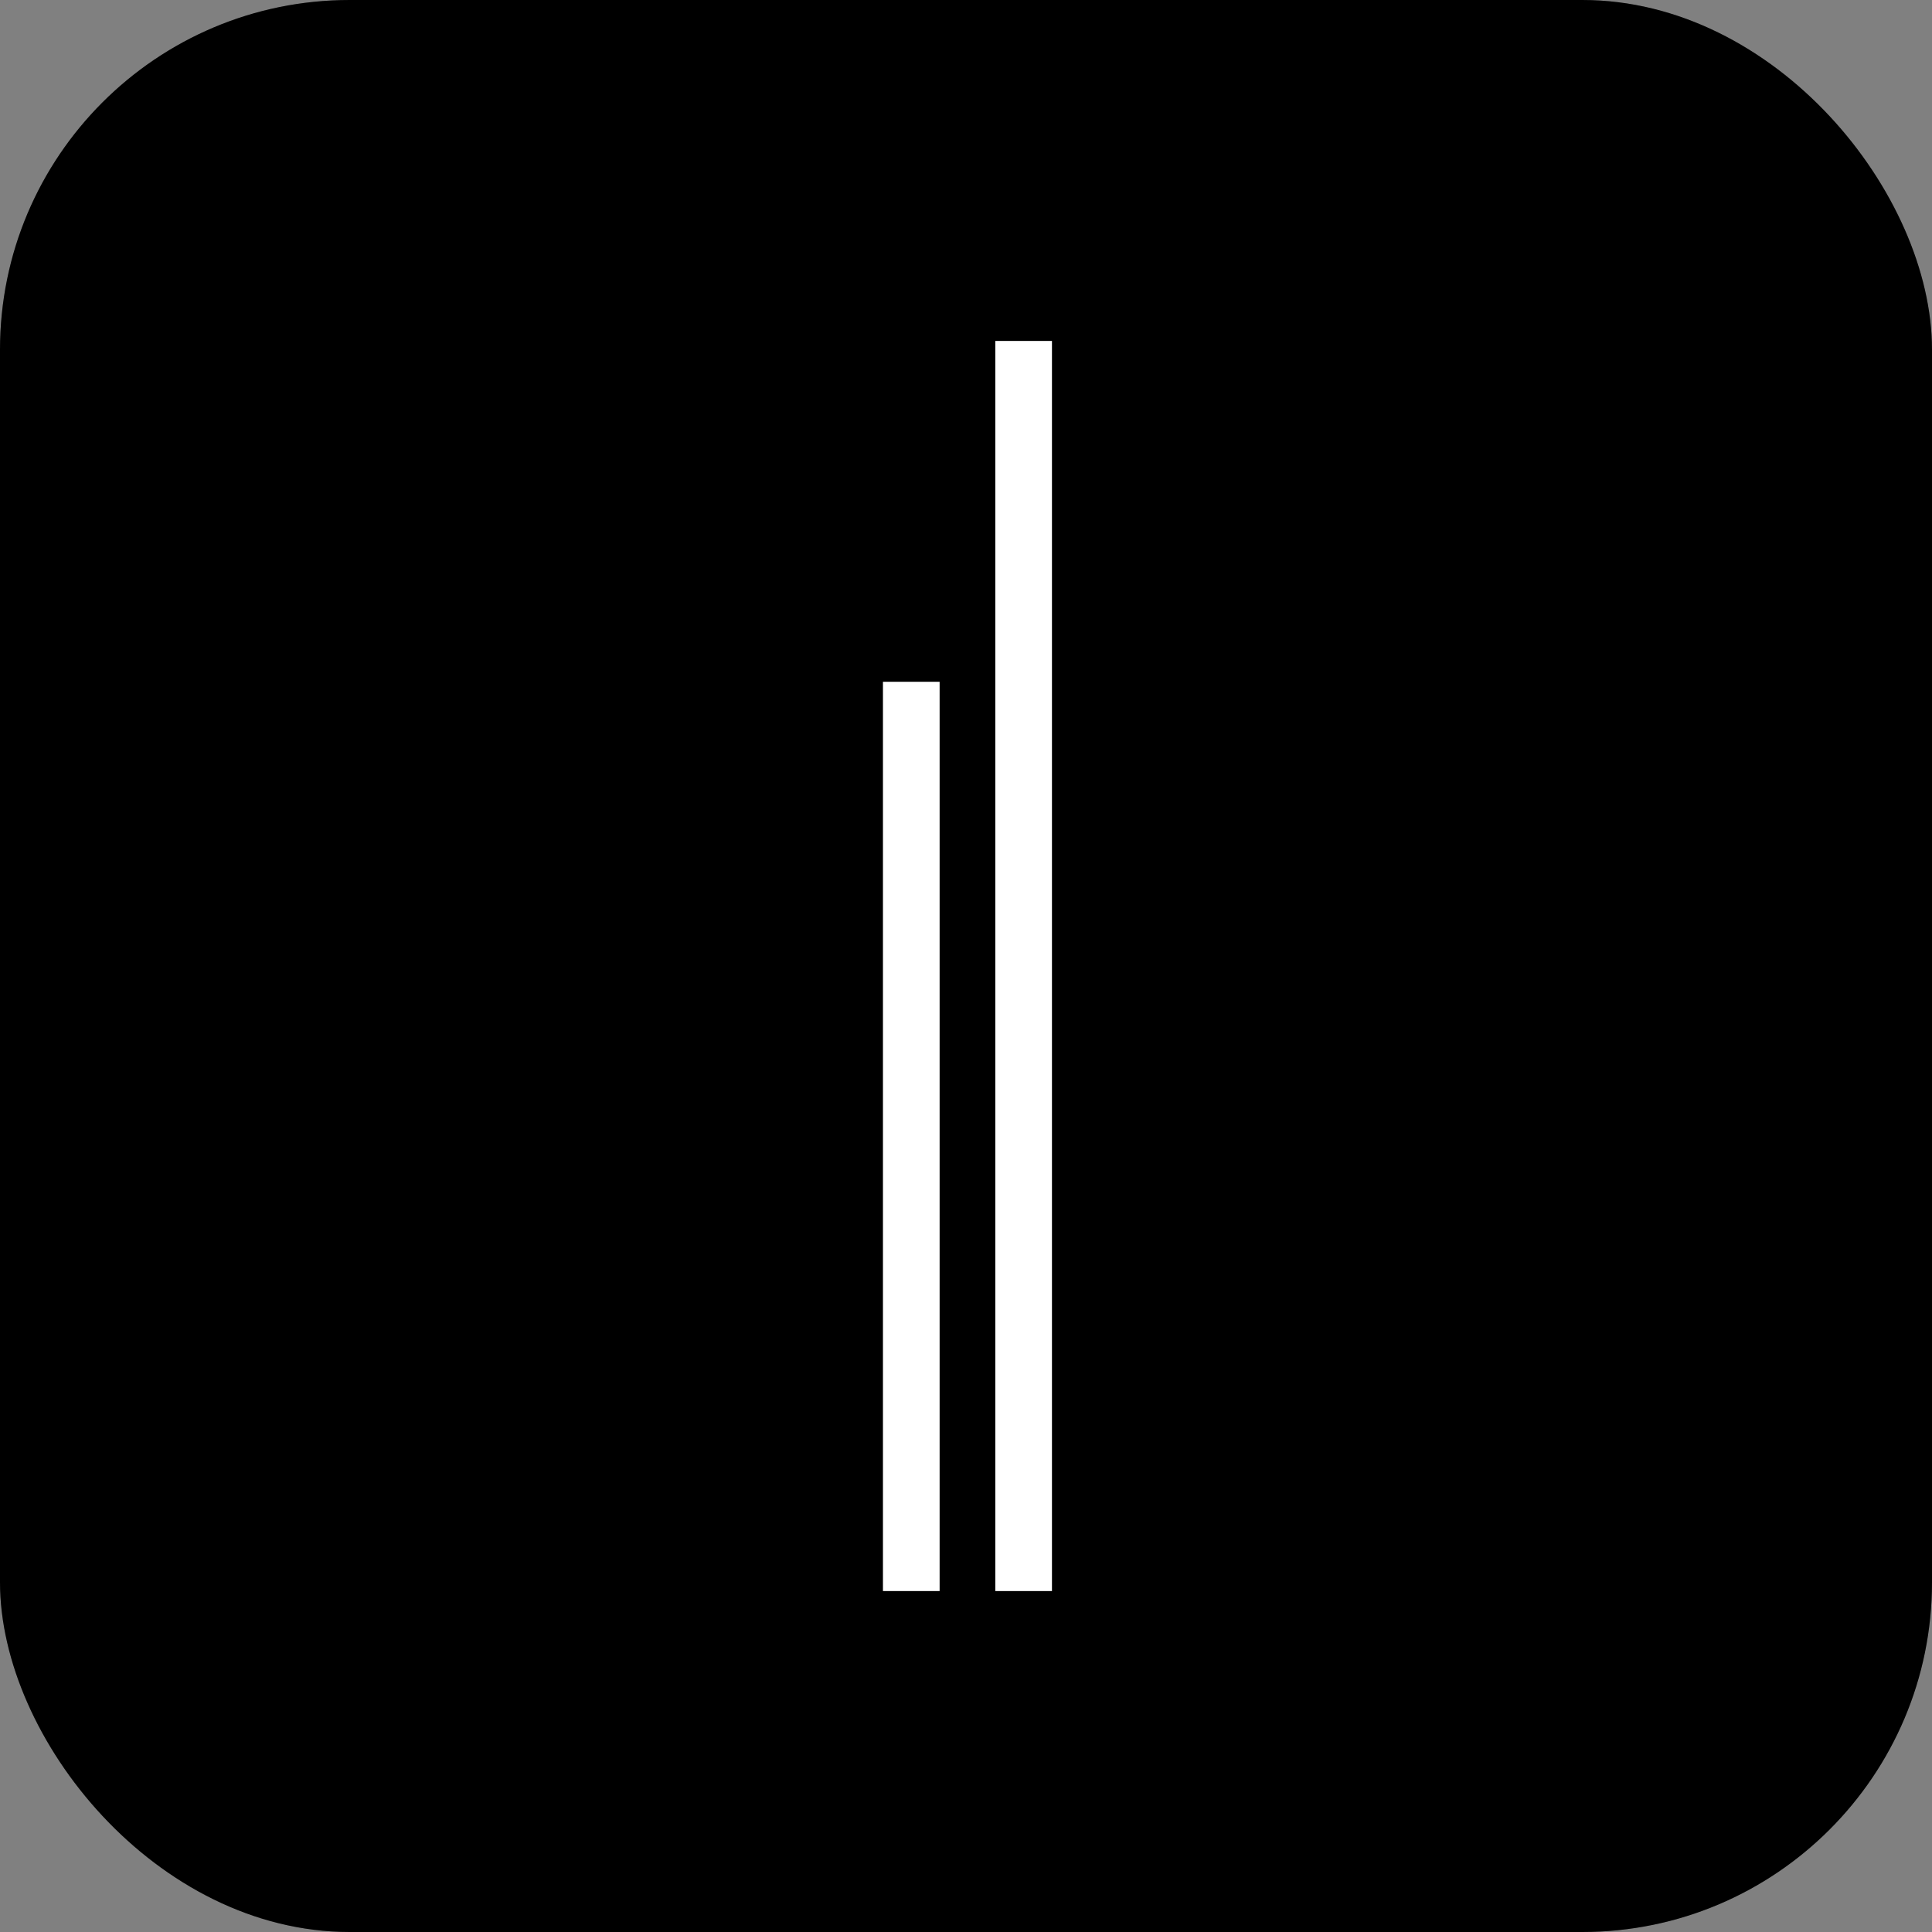 <svg width="663" height="663" viewBox="0 0 663 663" fill="none" xmlns="http://www.w3.org/2000/svg">
<rect x="0" y="0" width="663" height="663" fill="#808080" stroke="none"/>
<rect width="663" height="663" rx="120" fill="black"/>
<rect width="663" height="663" rx="120" fill="black" fill-opacity="0.2"/>
<path d="M322.446 233.965H303V545.997H322.446V233.965Z" fill="white"/>
<path d="M361 117H341.554V546H361V117Z" fill="white"/>
</svg>
